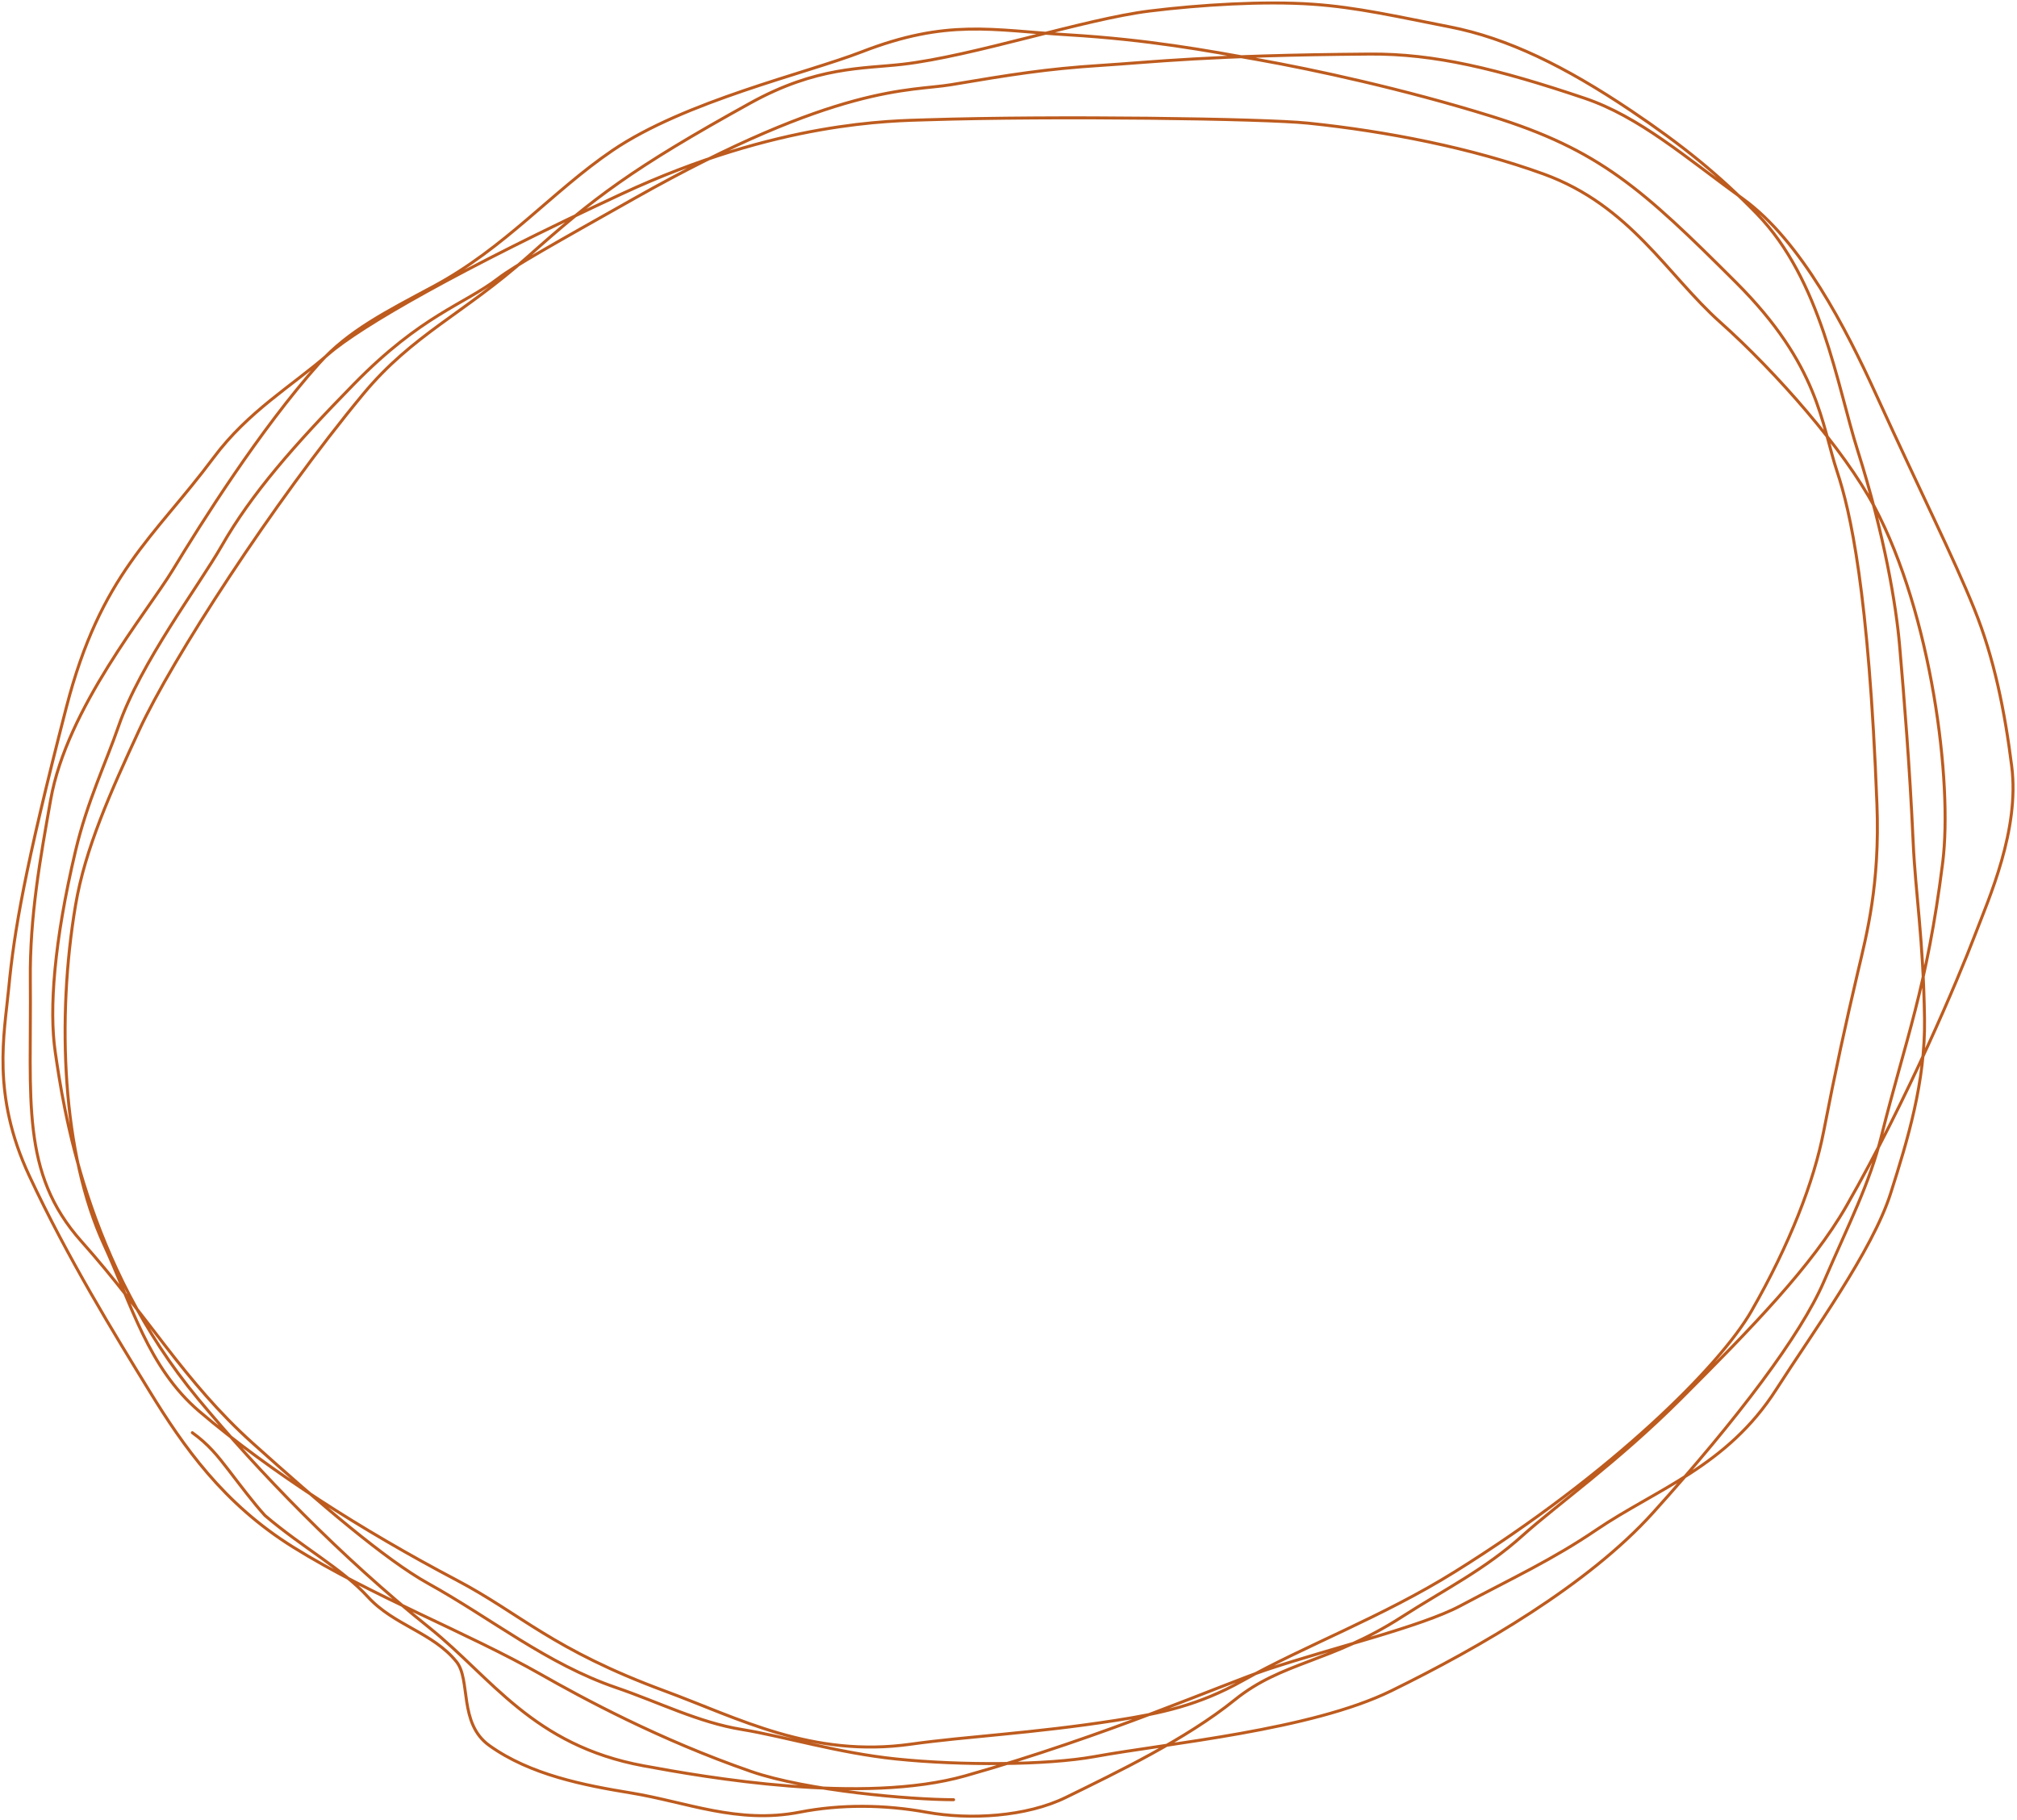 <?xml version="1.0" encoding="UTF-8"?> <svg xmlns="http://www.w3.org/2000/svg" width="676" height="610" viewBox="0 0 676 610" fill="none"><path d="M319.61 603.221C305.304 603.221 270.357 600.214 251.722 593.756C220.883 583.068 195.134 569.095 181.089 561.11C157.02 547.426 124.648 534.969 98.336 518.612C74.876 504.028 61.499 484.85 50.074 466.226C38.429 447.244 22.816 421.928 9.82 394.112C-2.918 366.85 1.448 346.659 2.94 331.043C4.725 312.364 8.236 291.255 22.247 237.047C33.807 192.321 51.521 180.311 71.591 153.395C83.203 137.821 97.812 129.418 109.966 118.79C120.873 109.252 154.56 90.029 208.335 65.004C260.906 40.539 299.039 40.525 310.794 40.149C353.484 38.784 423.584 39.751 438.38 41.277C464.747 43.997 493.294 49.592 517.351 58.329C546.428 68.888 558.722 92.102 576.594 108.049C595.245 124.691 617.953 150.513 628.261 169.923C647.302 205.774 654.494 262.05 651.099 289.114C645.809 331.297 638.547 348.755 630.608 380.603C626.548 396.891 619.593 410.264 611.244 429.628C603.559 447.452 582.505 475.419 553.983 507.062C532.263 531.159 496.073 552.146 466.241 566.748C439.345 579.914 391.872 584.222 366.779 588.778C350.961 591.65 322.116 591.831 300.303 589.564C280.795 587.537 262.748 581.989 248.658 579.688C234.064 577.305 220.967 570.599 206.524 565.655C183.227 557.681 164.789 542.532 143.511 530.743C129.277 522.856 107.153 503.895 84.656 483.688C61.813 463.17 49.334 440.791 27.338 416.142C6.707 393.021 10.56 368.666 10.162 328.48C9.949 307.05 13.567 287.383 16.984 268.041C22.412 237.323 49.197 205.416 57.979 190.927C67.255 175.624 87.105 143.998 106.925 121.831C116.785 110.804 129.706 104.358 145.266 95.998C169.361 83.05 185.11 64.127 205.248 50.446C229.669 33.857 270.129 24.624 288.776 17.391C317.58 6.218 332.459 10.135 357.848 11.662C385.073 13.298 404.584 16.97 421.681 20.011C440.372 23.335 470.558 29.864 499.844 38.965C536.077 50.225 550.384 63.261 581.845 94.676C609.744 122.536 610.435 142.221 615.743 158.167C620.078 171.191 626.336 198.262 629.059 269.602C630.082 296.429 625.653 313.08 622.612 325.997C618.717 342.54 615.037 359.371 611.221 379.134C607.968 395.98 599.865 417.053 586.959 439.504C576.589 457.544 540.816 493.644 487.61 526.813C463.167 542.051 437.389 551.553 416.51 563.309C401.773 571.606 388.774 574.335 373.977 576.636C345.578 581.052 324.257 581.944 305.269 584.609C272.144 589.259 247.576 575.929 222.904 566.817C184.914 552.786 174.63 540.983 153.034 529.615C121.399 512.963 90.522 493.279 66.796 473.049C49.665 458.444 44.003 437.009 34.879 417.258C20.887 386.968 18.898 341.465 25.322 303.386C28.513 284.476 37.078 265.421 46.577 244.873C57.629 220.968 91.525 168.51 121.71 132.106C138.301 112.096 155.494 105.133 176.76 86.167C198.949 66.38 211.718 56.518 251.483 34.534C273.782 22.206 289.174 23.075 302.467 21.549C326.226 18.82 363.441 6.399 385.243 3.699C402.282 1.59 423.584 0.294 439.906 1.41C454.757 2.426 468.371 5.579 485.845 8.996C505.311 12.803 524.55 22.255 546.579 37.051C563.768 48.596 576.218 58.705 588.759 71.599C610.412 93.861 615.72 129.281 622.577 150.923C631.651 179.559 635.494 202.955 636.645 216.271C638.188 234.132 640.051 256.856 641.201 282.291C641.98 299.521 644.607 314.583 645.006 341.511C645.318 362.612 639.322 382.152 633.638 400.024C627.511 419.288 607.519 446.623 595.308 465.714C578.814 491.501 555.077 499.157 534.972 512.803C520.307 522.757 507.236 528.772 489.398 538.261C476.221 545.27 446.638 552.282 424.836 559.538C409.787 564.547 370.777 581.853 323.551 595.214C289.085 604.965 236.231 595.658 215.659 591.853C178.568 584.994 164.743 562.261 143.91 545.585C114.289 521.875 86.604 493.234 66.442 468.926C28.744 423.475 21.222 371.035 18.522 352.673C16.407 338.283 18.123 315.54 25.322 285.15C29.242 268.602 35.574 255.489 39.766 243.324C46.988 222.361 66.693 196.258 74.302 182.965C84.315 165.471 98.541 149.237 118.668 128.689C141.365 105.517 155.54 102.08 166.93 93.332C172.448 89.095 185.862 81.6 212.698 66.462C281.082 27.887 305.121 30.684 318.79 28.383C338.647 25.04 350.684 23.075 368.897 21.924C386.45 20.816 404.584 18.519 459.122 18.12C480.643 17.963 501.723 23.029 530.997 32.894C549.385 39.09 564.827 52.645 584.18 66.667C603.739 80.838 618.773 110.327 628.626 131.923C644.58 166.894 654.448 186.234 661.681 204.106C668.387 220.675 671.944 238.631 674.234 256.878C676.906 278.18 666.659 300.915 661.727 313.854C656.636 327.211 639.458 368.256 618.864 404.17C607.295 424.346 587.062 445.12 563.449 468.732C542.146 490.035 521.679 504.442 510.255 514.716C497.534 526.156 484.455 532.554 469.658 542.054C445.951 557.274 429.78 556.884 413.833 569.756C397.427 582.998 374.331 594.063 357.267 602.435C343.979 608.955 325.032 610.056 310.543 607.413C296.478 604.848 281.702 604.725 268.033 607.39C247.146 611.463 230.08 603.996 211.468 600.954C195.799 598.394 177.683 594.883 163.98 585.042C153.619 577.6 157.886 563.012 152.965 556.941C145.006 547.121 132.075 544.81 123.35 535.288C114.446 525.57 101.731 518.976 88.814 507.973C85.009 503.804 80.499 497.79 76.671 492.812C72.844 487.834 69.837 484.076 64.461 480.203" stroke="#BD5B1E" stroke-linecap="round"></path></svg> 